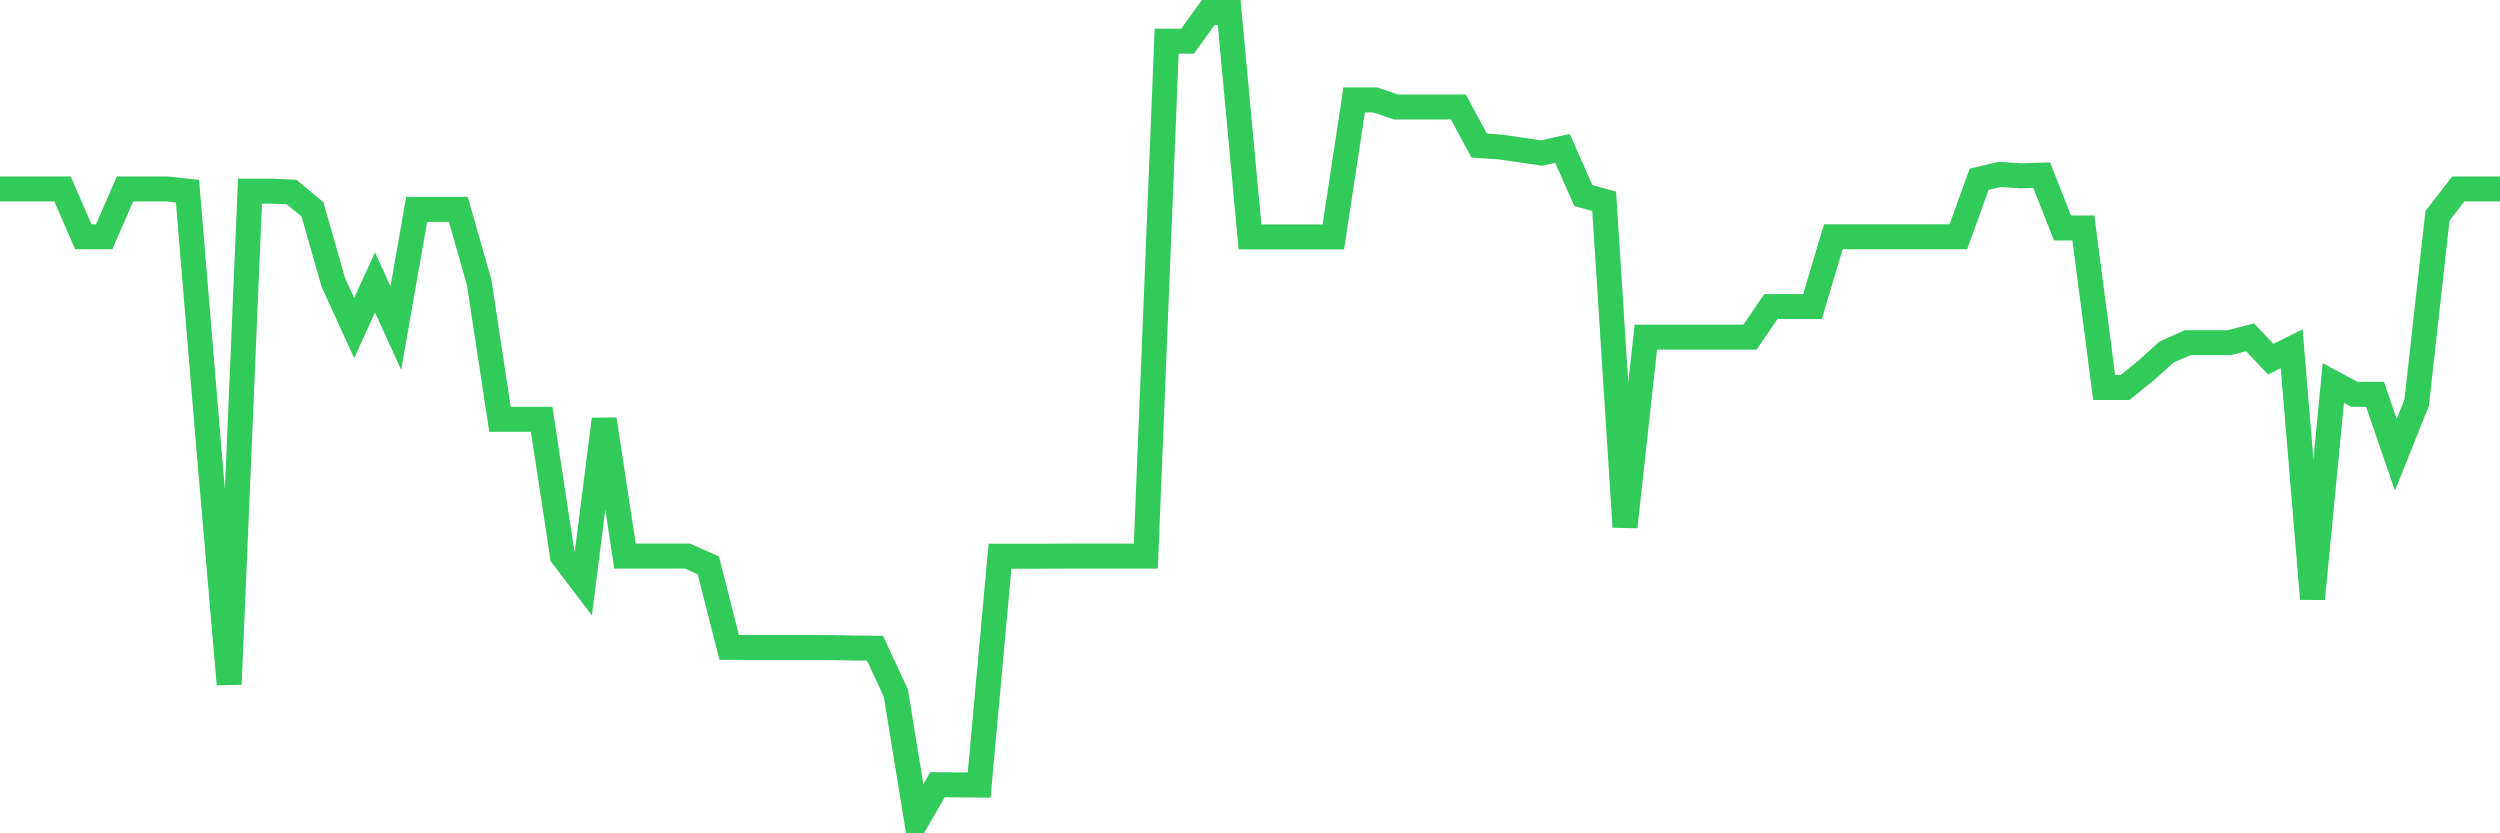 <svg
  xmlns="http://www.w3.org/2000/svg"
  xmlns:xlink="http://www.w3.org/1999/xlink"
  width="120"
  height="40"
  viewBox="0 0 120 40"
  preserveAspectRatio="none"
>
  <polyline
    points="0,9.07 1,9.07 2,9.07 3,9.07 4,11.365 5,11.365 6,9.07 7,9.07 8,9.07 9,9.176 10,21.224 11,32.844 12,9.176 13,9.176 14,9.219 15,10.051 16,13.555 17,15.745 18,13.555 19,15.745 20,10.051 21,10.051 22,10.051 23,13.555 24,20.125 25,20.125 26,20.125 27,26.694 28,28.008 29,20.125 30,26.694 31,26.694 32,26.694 33,26.694 34,27.137 35,31.074 36,31.079 37,31.079 38,31.079 39,31.079 40,31.087 41,31.105 42,31.114 43,33.268 44,39.4 45,37.666 46,37.674 47,37.683 48,26.699 49,26.699 50,26.699 51,26.694 52,26.694 53,26.694 54,26.694 55,26.694 56,1.975 57,1.975 58,0.6 59,0.6 60,11.37 61,11.37 62,11.37 63,11.37 64,11.37 65,4.796 66,4.796 67,5.133 68,5.133 69,5.133 70,5.133 71,6.986 72,7.056 73,7.2 74,7.345 75,7.121 76,9.386 77,9.662 78,25.293 79,16.183 80,16.183 81,16.183 82,16.183 83,16.183 84,16.183 85,14.716 86,14.716 87,14.716 88,11.365 89,11.365 90,11.365 91,11.365 92,11.365 93,11.365 94,11.365 95,8.602 96,8.37 97,8.44 98,8.409 99,10.941 100,10.941 101,18.601 102,18.601 103,17.795 104,16.893 105,16.45 106,16.45 107,16.45 108,16.192 109,17.239 110,16.739 111,28.744 112,18.386 113,18.925 114,18.925 115,21.833 116,19.332 117,10.358 118,9.07 119,9.07 120,9.07"
    fill="none"
    stroke="#32ca5b"
    stroke-width="1.2"
  >
  </polyline>
</svg>